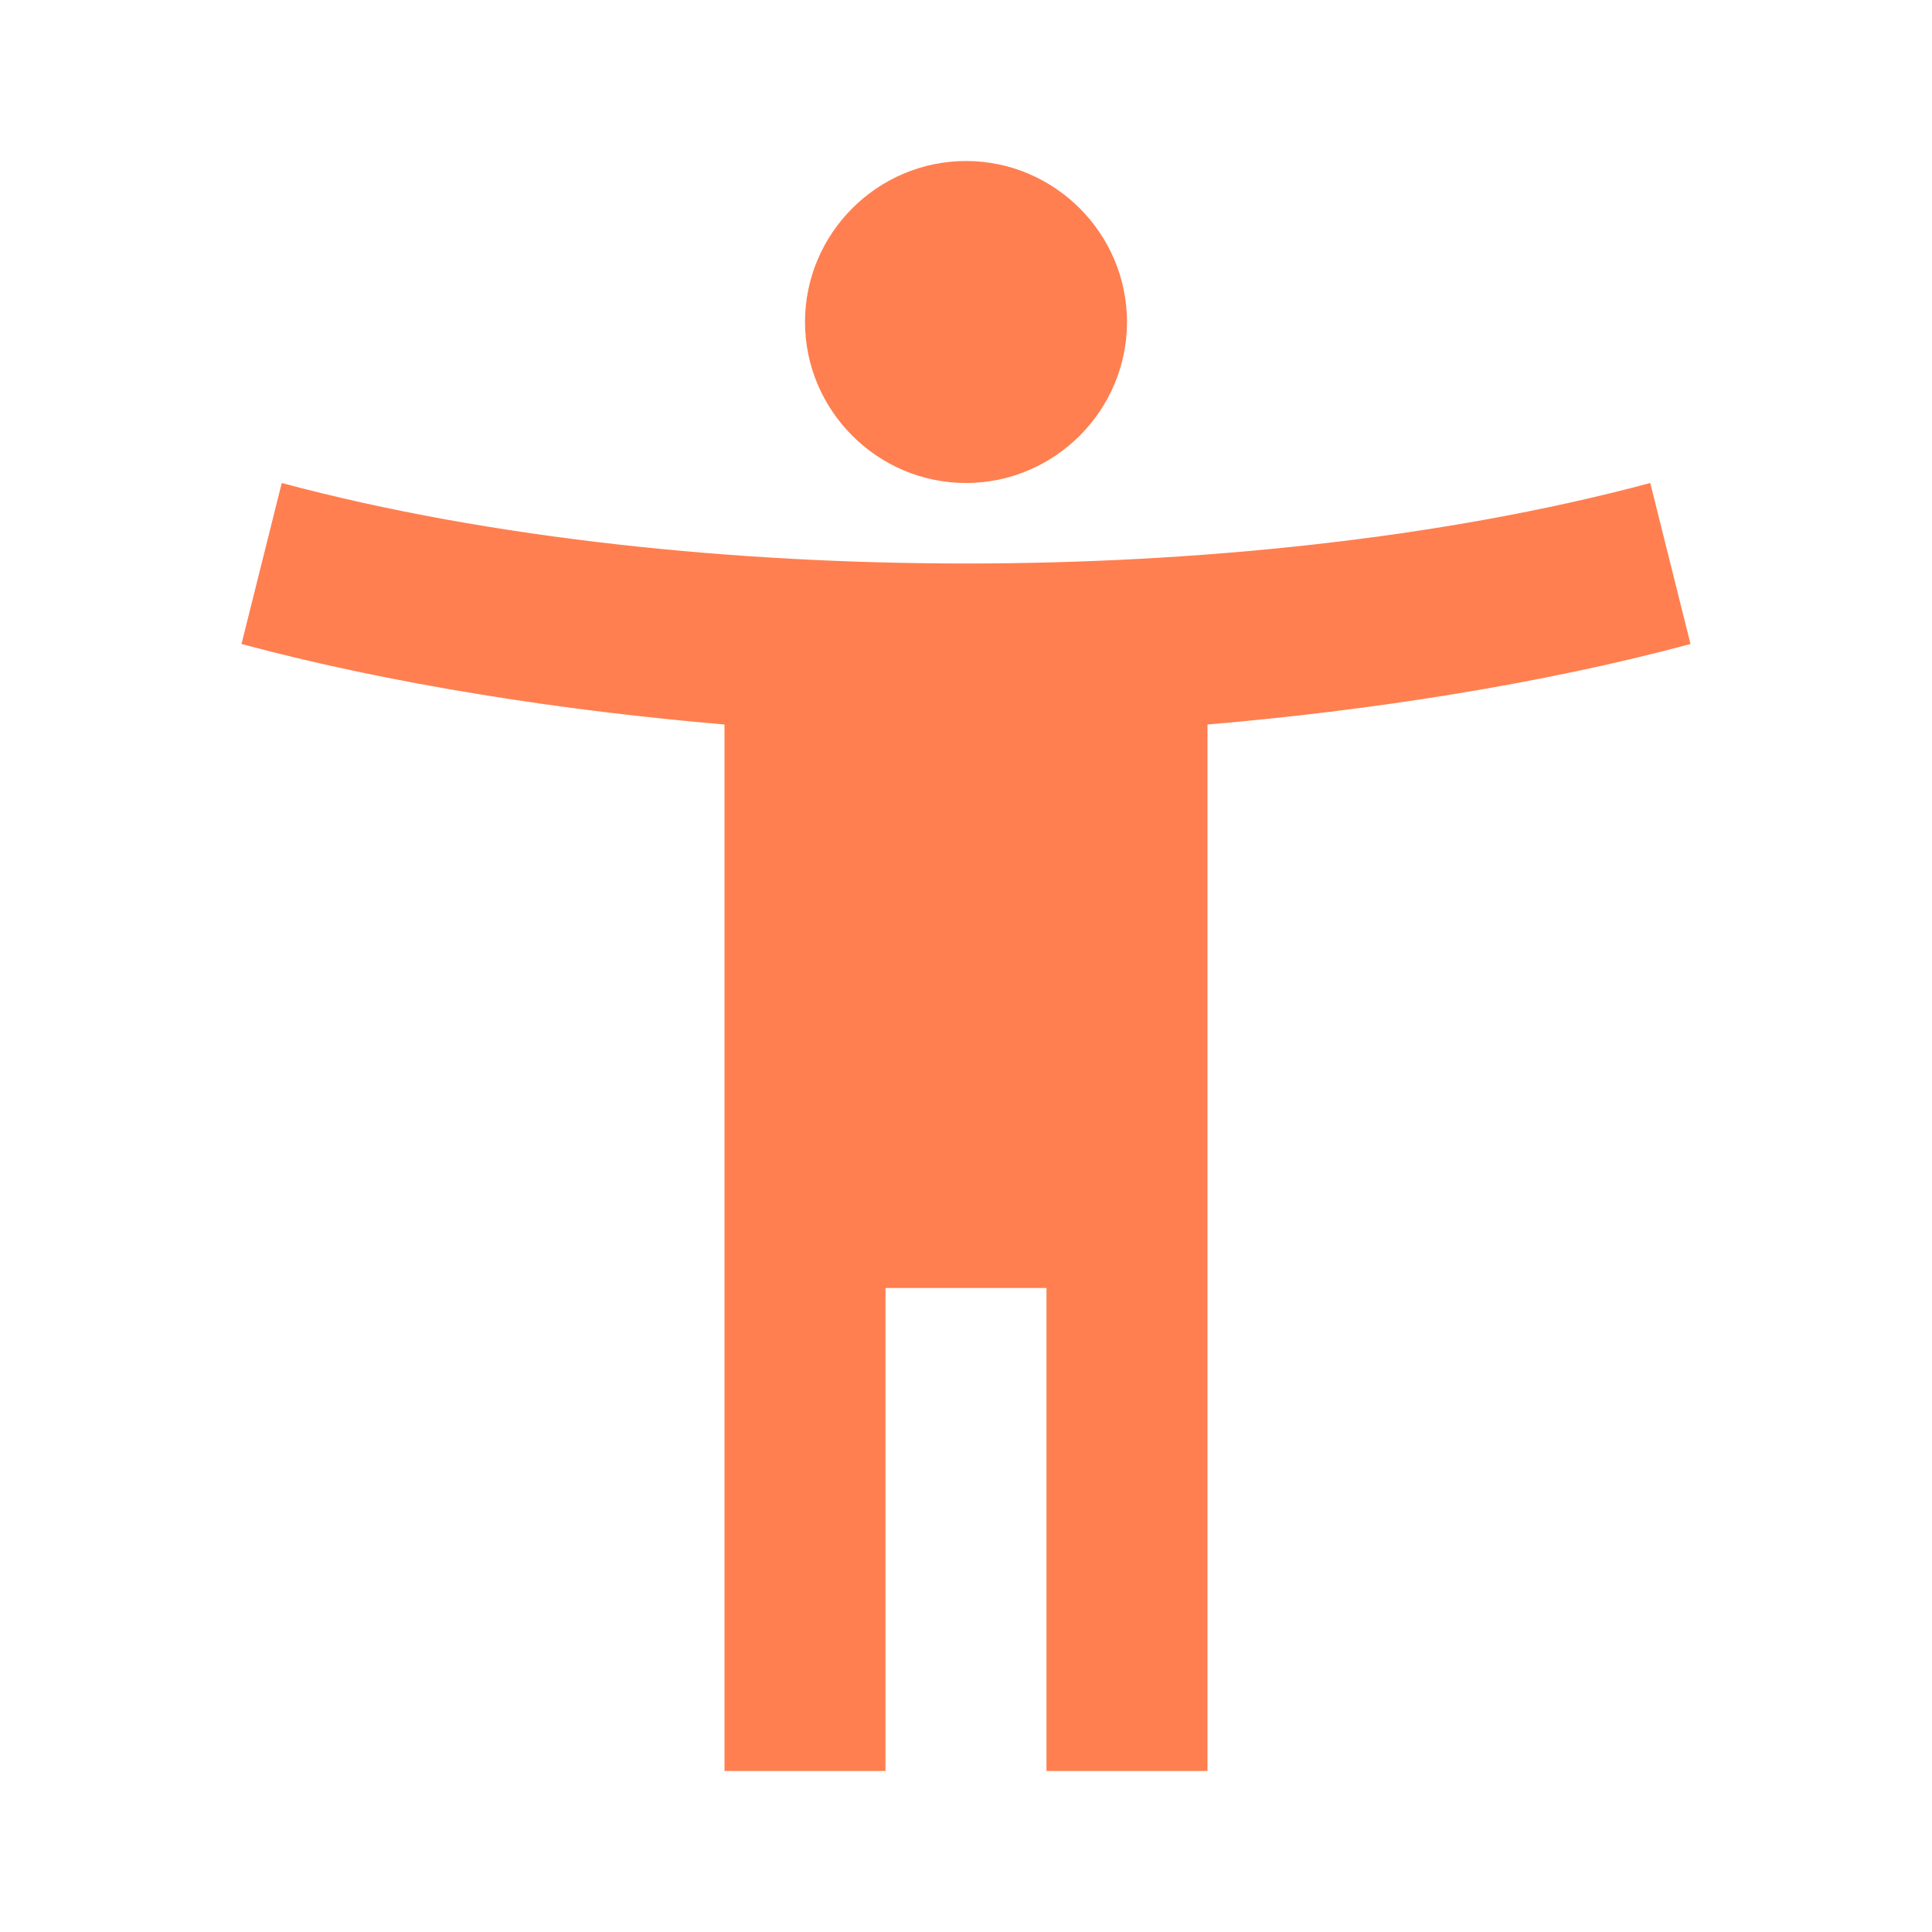 <svg xmlns="http://www.w3.org/2000/svg" height="24px" viewBox="0 0 24 24" width="24px" fill="#ff7f50"><path d="M0 0h24v24H0z" fill="none"/><path d="M20.5 6c-2.61.7-5.67 1-8.5 1s-5.89-.3-8.5-1L3 8c1.86.5 4 .83 6 1v13h2v-6h2v6h2V9c2-.17 4.14-.5 6-1l-.5-2zM12 6c1.1 0 2-.9 2-2s-.9-2-2-2-2 .9-2 2 .9 2 2 2z"/></svg>